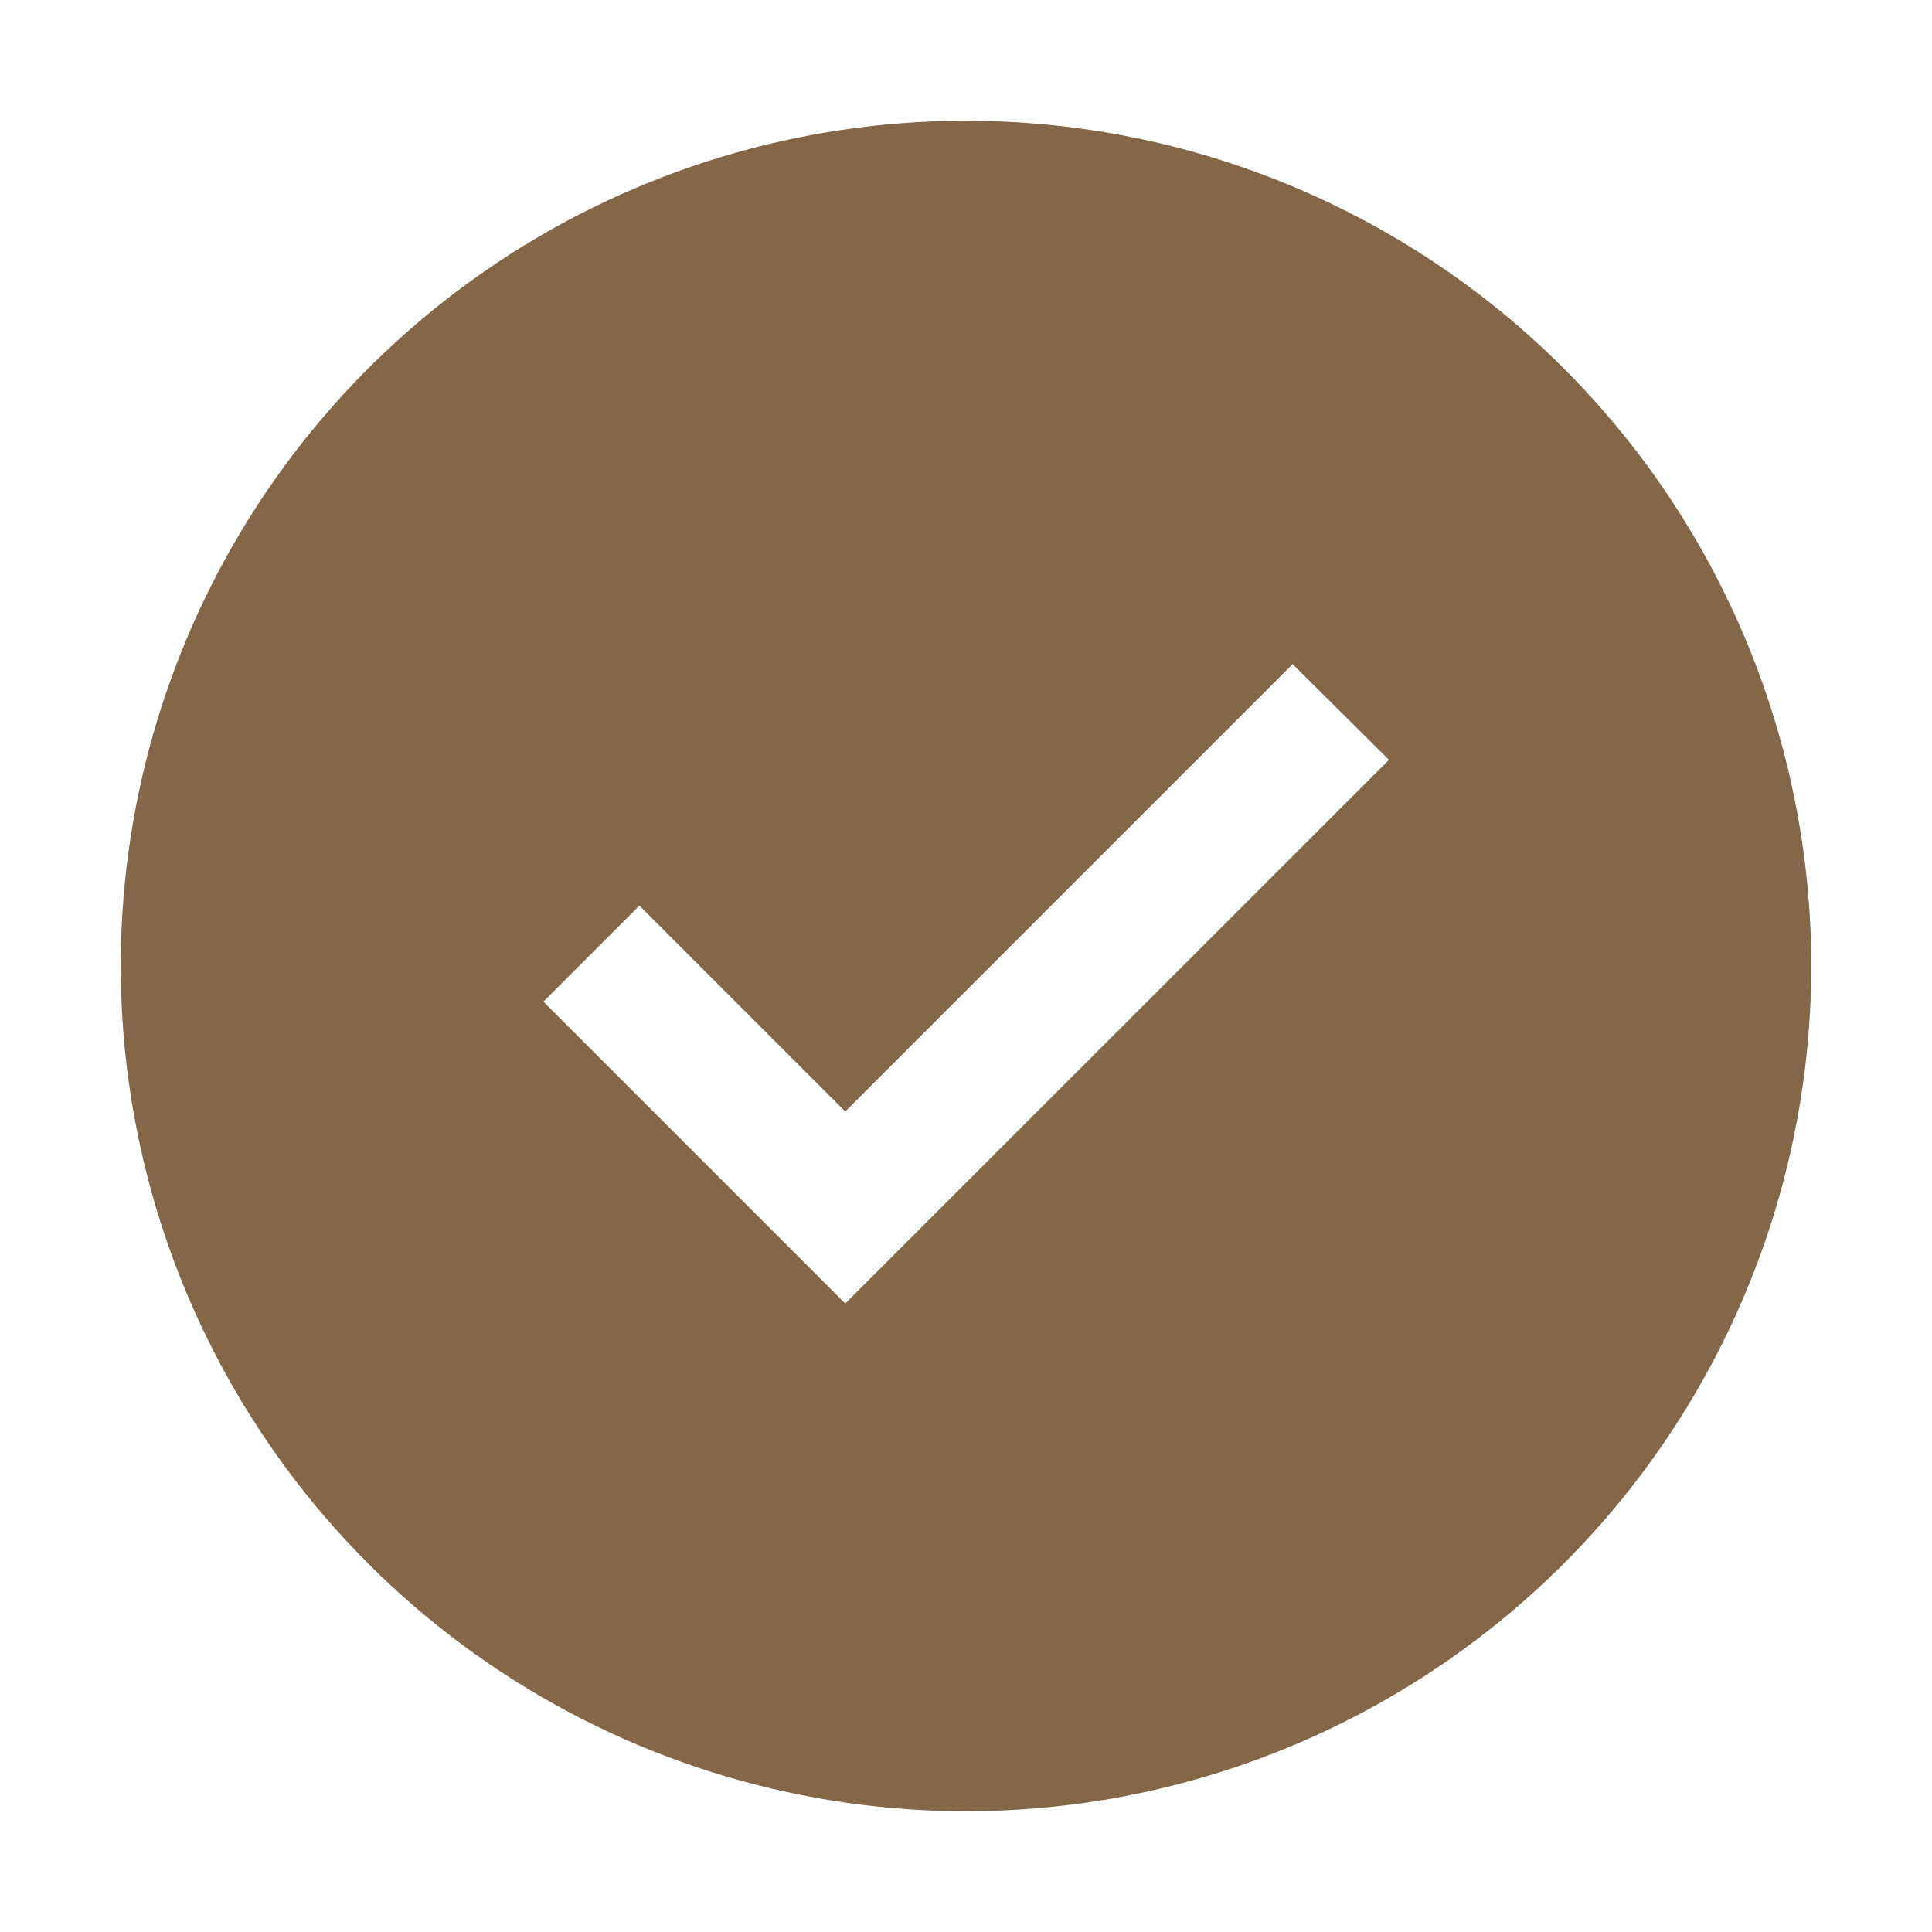 <svg width="980" height="980" viewBox="0 0 980 980" fill="none" xmlns="http://www.w3.org/2000/svg">
<path d="M490 61.25C405.201 61.25 322.307 86.396 251.799 133.507C181.292 180.619 126.338 247.58 93.887 325.924C61.436 404.269 52.945 490.475 69.489 573.645C86.032 656.815 126.866 733.211 186.829 793.171C246.789 853.134 323.185 893.968 406.355 910.511C489.525 927.055 575.732 918.564 654.076 886.113C732.42 853.663 799.381 798.708 846.494 728.201C893.605 657.693 918.75 574.799 918.75 490C918.75 376.288 873.579 267.234 793.171 186.829C712.766 106.422 603.712 61.25 490 61.25ZM428.75 661.194L275.625 508.069L324.319 459.375L428.75 563.806L655.681 336.875L704.559 385.446L428.75 661.194Z" fill="#836748"/>
</svg>
